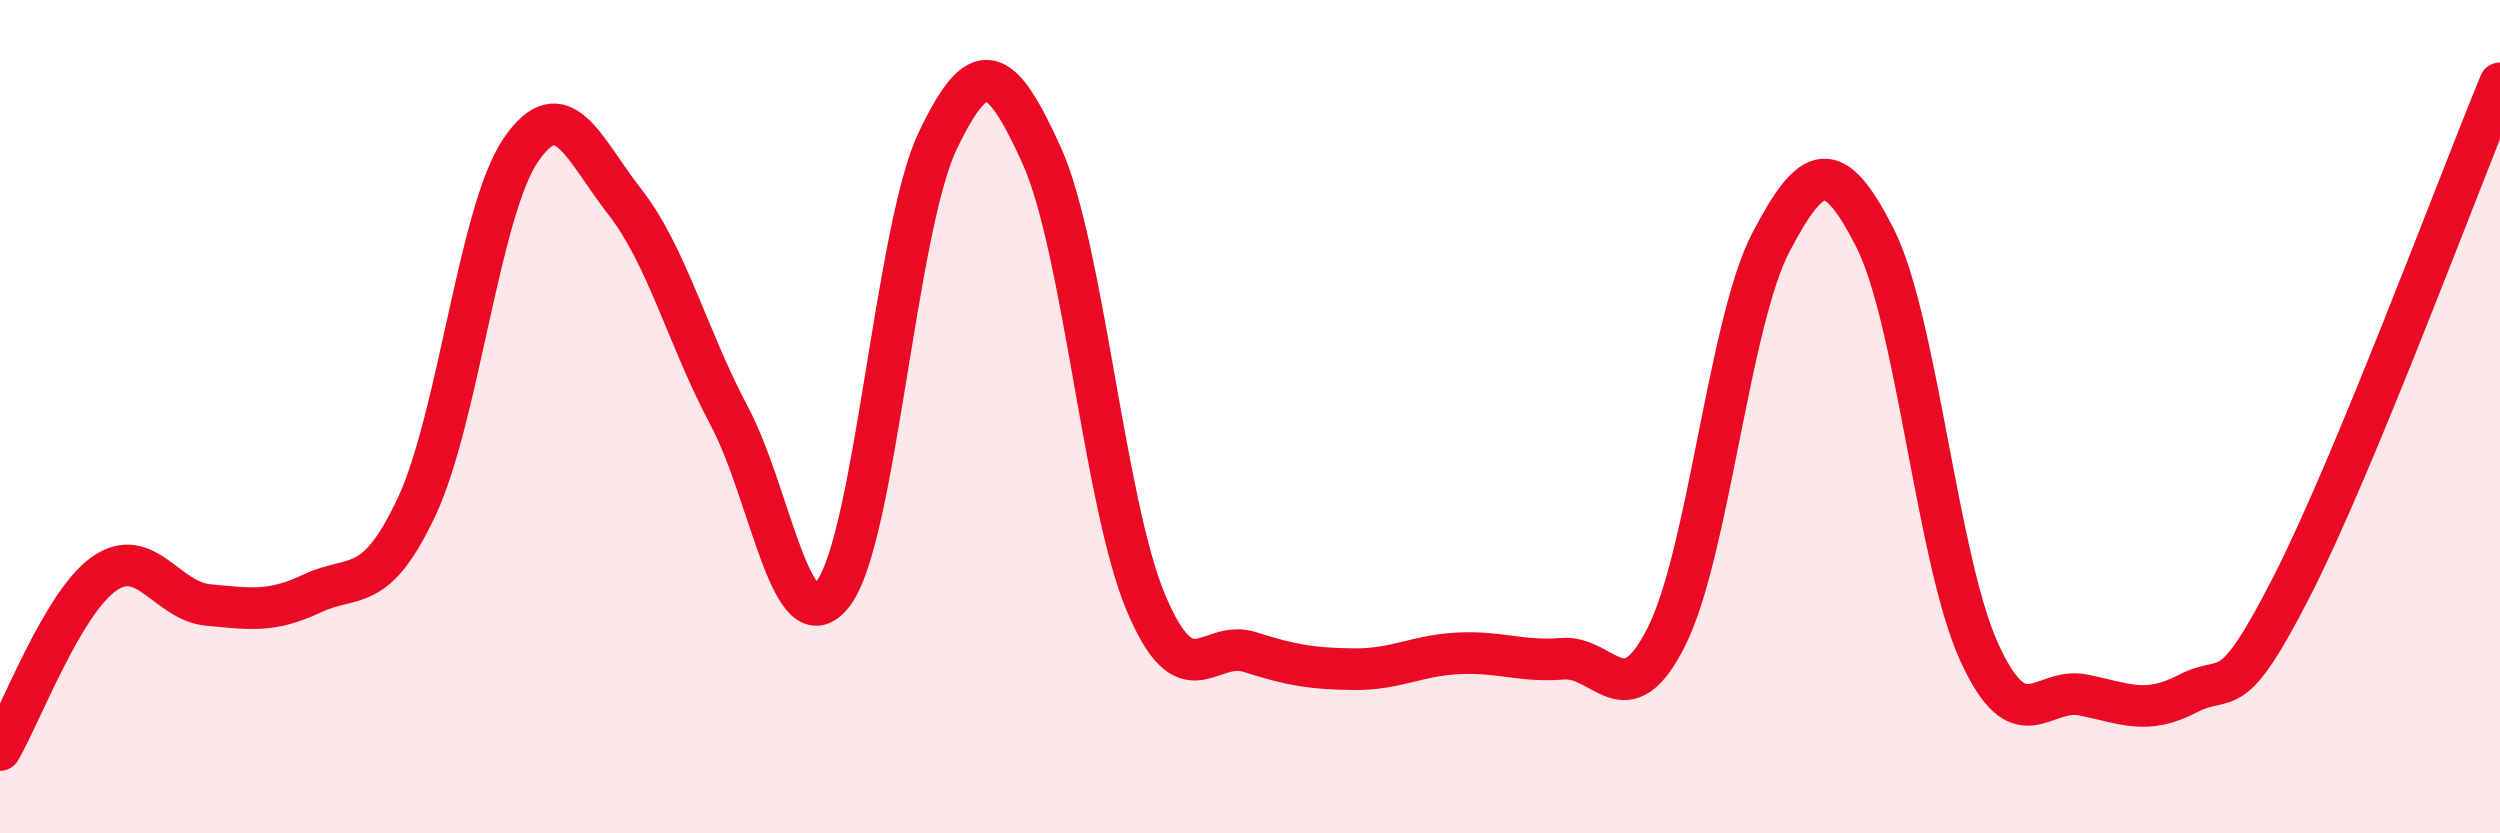 
    <svg width="60" height="20" viewBox="0 0 60 20" xmlns="http://www.w3.org/2000/svg">
      <path
        d="M 0,18 C 0.5,17.15 1.5,14.47 2.5,13.77 C 3.5,13.07 4,14.43 5,14.52 C 6,14.61 6.5,14.71 7.5,14.24 C 8.5,13.77 9,14.29 10,12.16 C 11,10.03 11.5,5.06 12.5,3.6 C 13.5,2.14 14,3.57 15,4.85 C 16,6.13 16.5,8.1 17.5,9.98 C 18.5,11.86 19,15.56 20,14.24 C 21,12.92 21.5,5.49 22.5,3.39 C 23.5,1.29 24,1.52 25,3.73 C 26,5.94 26.5,12.08 27.5,14.46 C 28.5,16.84 29,15.33 30,15.65 C 31,15.97 31.5,16.05 32.5,16.06 C 33.5,16.07 34,15.73 35,15.68 C 36,15.63 36.5,15.89 37.5,15.81 C 38.5,15.73 39,17.27 40,15.27 C 41,13.27 41.5,7.73 42.5,5.82 C 43.5,3.91 44,3.74 45,5.71 C 46,7.68 46.5,13.46 47.5,15.65 C 48.5,17.84 49,16.48 50,16.68 C 51,16.88 51.5,17.17 52.5,16.65 C 53.5,16.13 53.5,17.01 55,14.08 C 56.5,11.15 59,4.42 60,2L60 20L0 20Z"
        fill="#EB0A25"
        opacity="0.1"
        stroke-linecap="round"
        stroke-linejoin="round"
      />
      <path
        d="M 0,18 C 0.5,17.15 1.5,14.47 2.5,13.77 C 3.5,13.07 4,14.43 5,14.52 C 6,14.61 6.5,14.71 7.5,14.24 C 8.5,13.77 9,14.29 10,12.16 C 11,10.03 11.5,5.06 12.5,3.6 C 13.5,2.14 14,3.57 15,4.85 C 16,6.13 16.5,8.1 17.5,9.98 C 18.5,11.86 19,15.56 20,14.24 C 21,12.92 21.5,5.49 22.5,3.39 C 23.5,1.29 24,1.52 25,3.73 C 26,5.94 26.5,12.08 27.5,14.46 C 28.5,16.84 29,15.33 30,15.65 C 31,15.97 31.5,16.05 32.5,16.06 C 33.5,16.07 34,15.73 35,15.68 C 36,15.63 36.5,15.89 37.5,15.81 C 38.5,15.73 39,17.27 40,15.27 C 41,13.27 41.5,7.73 42.5,5.82 C 43.5,3.91 44,3.74 45,5.71 C 46,7.68 46.5,13.46 47.5,15.65 C 48.5,17.84 49,16.48 50,16.68 C 51,16.88 51.5,17.17 52.5,16.65 C 53.5,16.13 53.5,17.01 55,14.08 C 56.5,11.15 59,4.42 60,2"
        stroke="#EB0A25"
        stroke-width="1"
        fill="none"
        stroke-linecap="round"
        stroke-linejoin="round"
      />
    </svg>
  